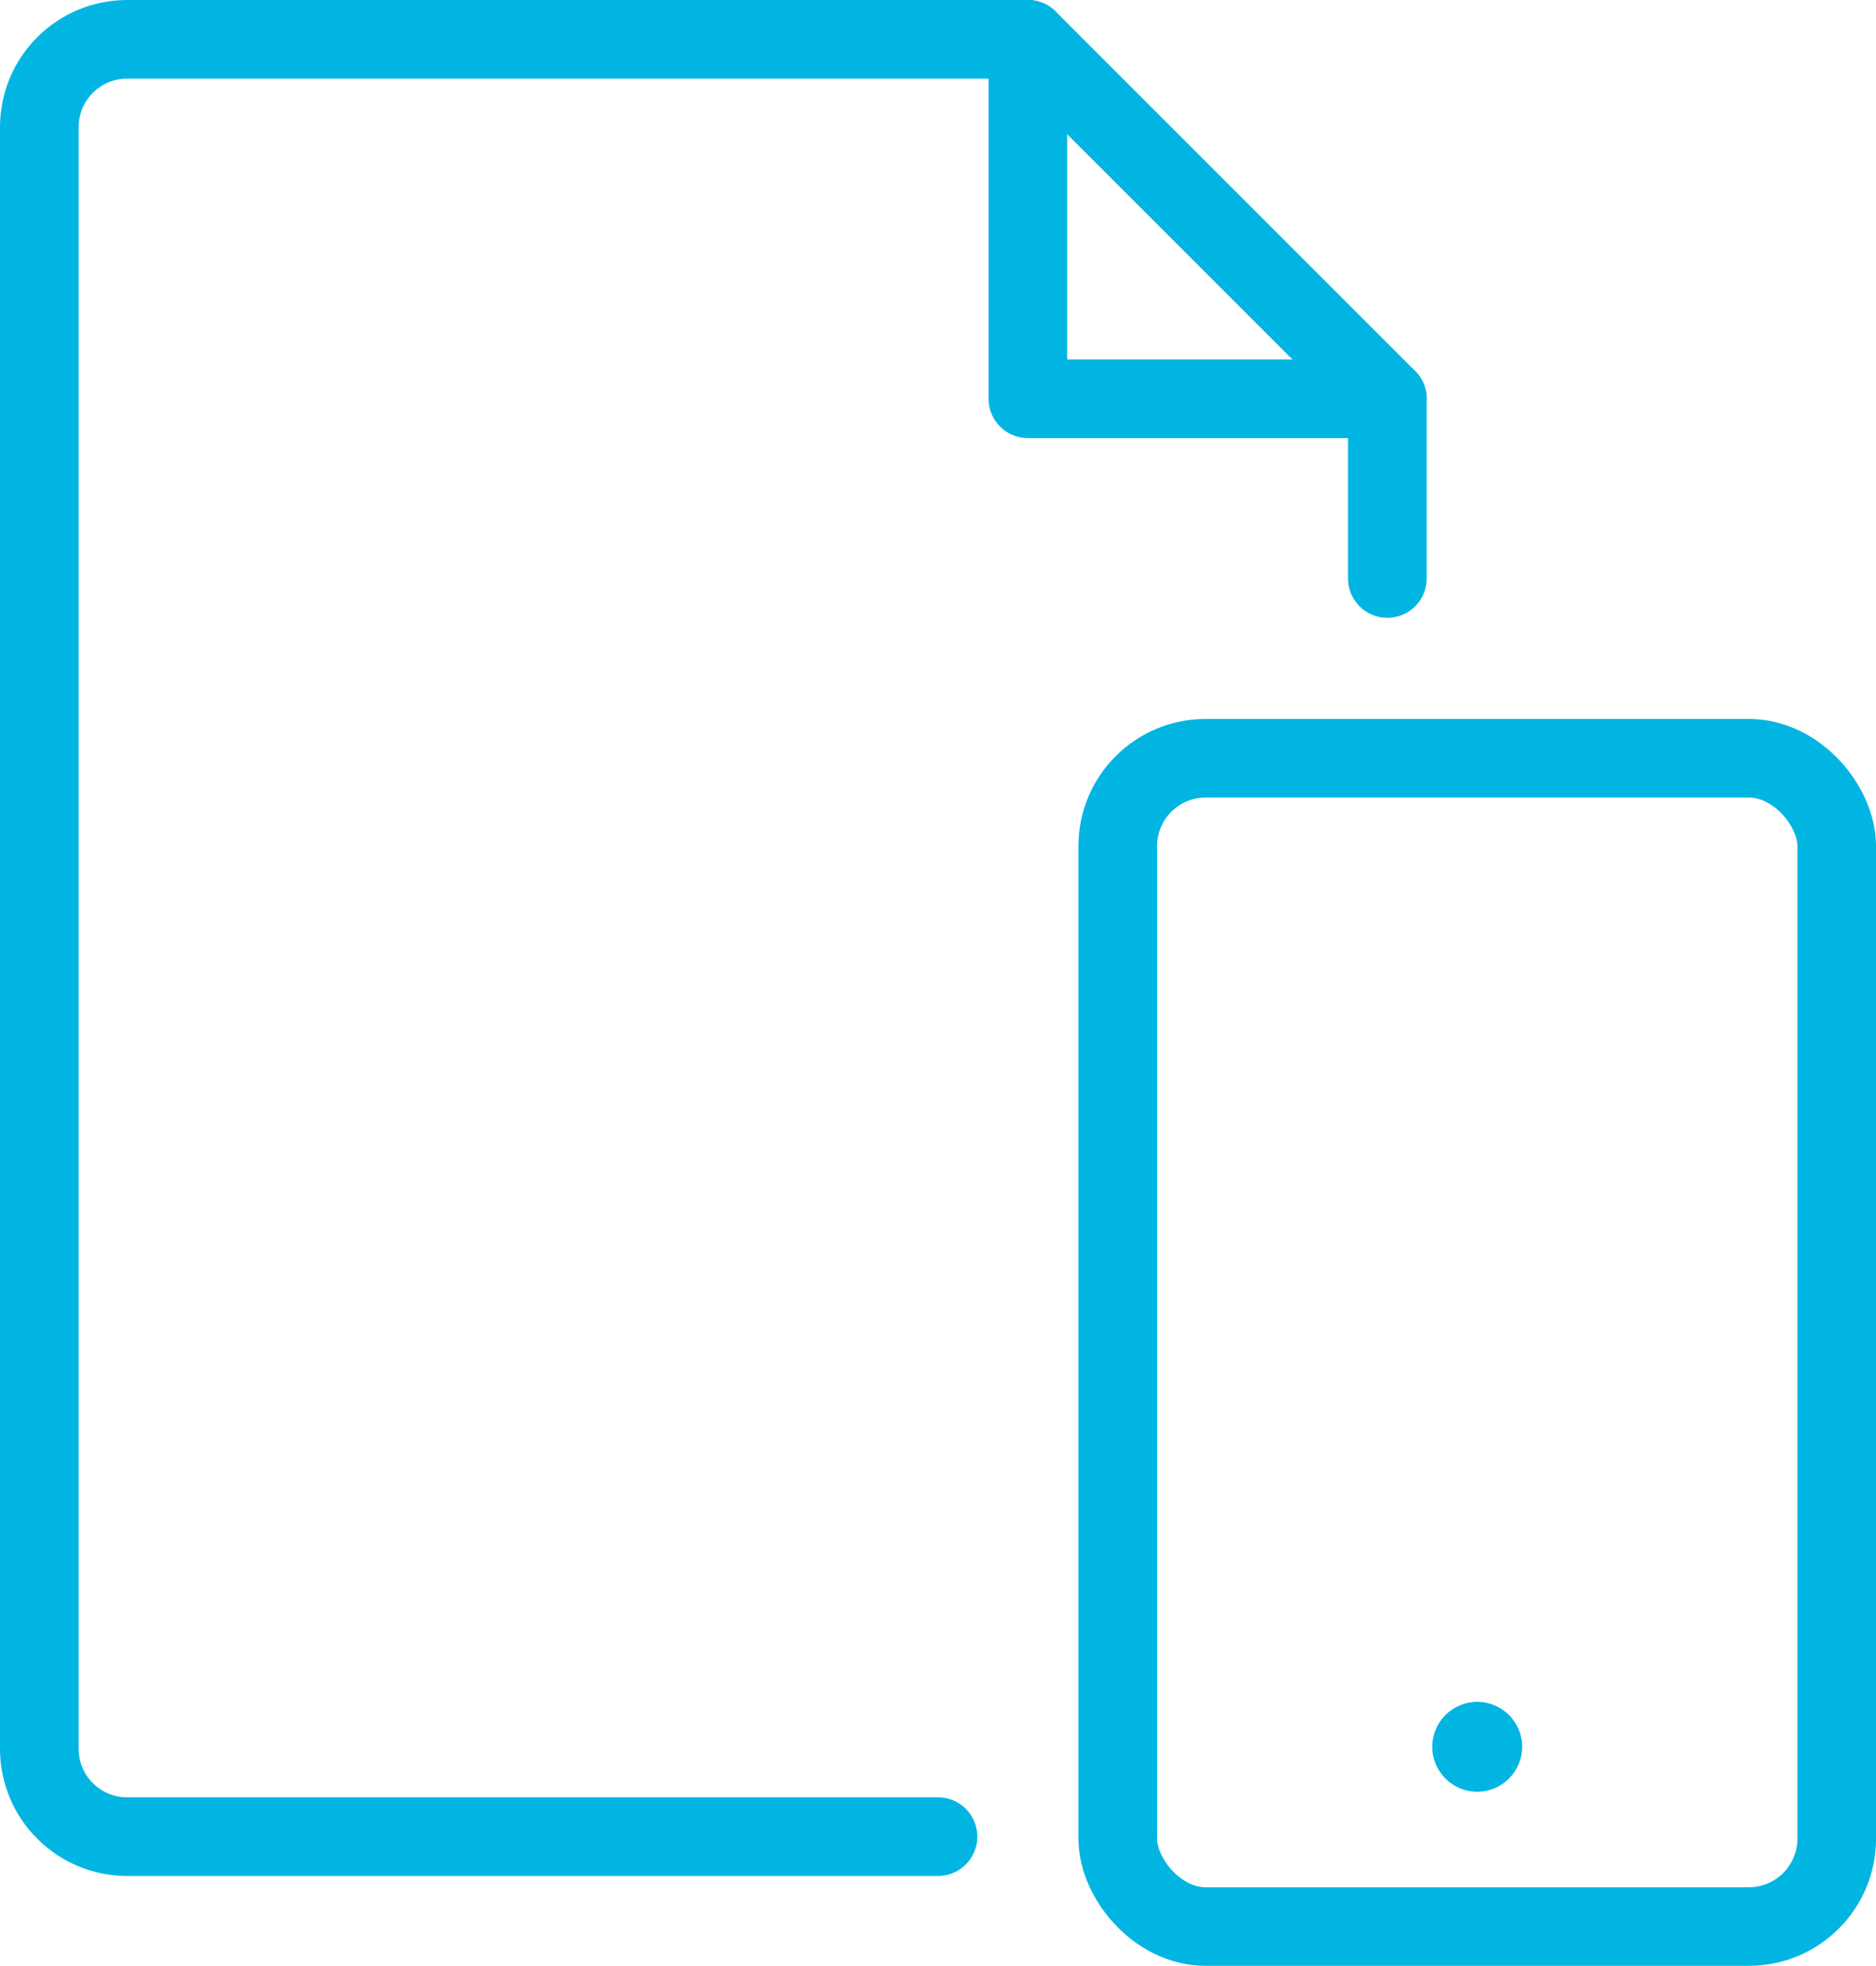 <?xml version="1.0" encoding="UTF-8"?> <svg xmlns="http://www.w3.org/2000/svg" id="uuid-3c2324c9-6099-4d74-af9a-f6df73fc1d31" data-name="Layer 2" width="47.714" height="50" viewBox="0 0 47.714 50"><g id="uuid-2c4ea64a-3a8f-44cb-ac60-ea83ef53b391" data-name="Layer 1"><g><rect x="28.429" y="19.286" width="18.286" height="29.714" rx="2.233" ry="2.233" fill="none" stroke="#00b5e2" stroke-linecap="round" stroke-linejoin="round" stroke-width="2"></rect><path d="M23.857,46.714H3.233c-1.233,0-2.233-1-2.233-2.233V3.233c0-1.233,1-2.233,2.233-2.233h22.91l9.143,9.143v4.571" fill="none" stroke="#00b5e2" stroke-linecap="round" stroke-linejoin="round" stroke-width="2"></path><polyline points="26.143 1 26.143 10.143 35.286 10.143" fill="none" stroke="#00b5e2" stroke-linecap="round" stroke-linejoin="round" stroke-width="2"></polyline><circle cx="37.571" cy="44.429" r="1.143" fill="#00b5e2"></circle></g></g></svg> 
